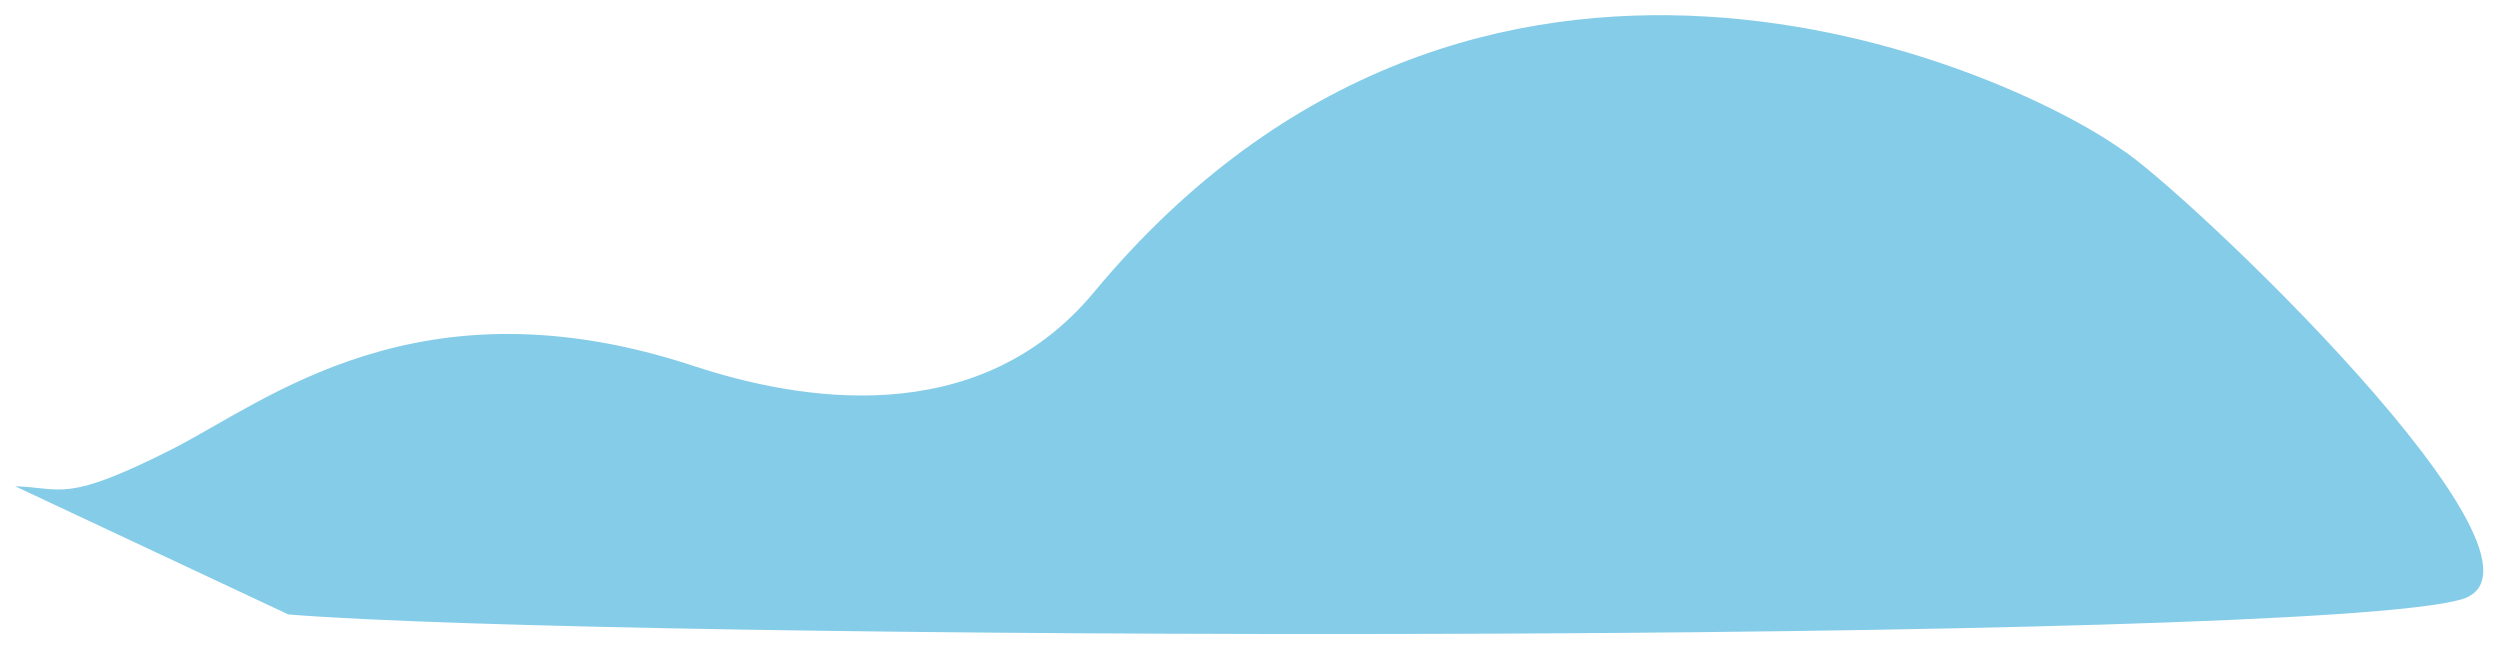 <?xml version="1.0" encoding="UTF-8"?> <svg xmlns="http://www.w3.org/2000/svg" width="1153" height="300" viewBox="0 0 1153 300" fill="none"> <g filter="url(#filter0_d_1939_52)"> <path d="M78.835 211.439C29.532 236.275 28.727 228.883 7 228.269L132.999 287.385C284.549 299.576 1061.4 301.368 1135 280.5C1190.31 264.818 1006 89.996 978 72.591C923.837 34.56 681.272 -73.978 504.5 138.804C450.5 203.805 367 188.305 320 172.805C192.721 130.83 122.671 189.356 78.835 211.439Z" fill="#84CCE8"></path> </g> <defs> <filter id="filter0_d_1939_52" x="0" y="0" width="1152.29" height="299.414" filterUnits="userSpaceOnUse" color-interpolation-filters="sRGB"> <feFlood flood-opacity="0" result="BackgroundImageFix"></feFlood> <feColorMatrix in="SourceAlpha" type="matrix" values="0 0 0 0 0 0 0 0 0 0 0 0 0 0 0 0 0 0 127 0" result="hardAlpha"></feColorMatrix> <feOffset dy="-4"></feOffset> <feGaussianBlur stdDeviation="3.5"></feGaussianBlur> <feComposite in2="hardAlpha" operator="out"></feComposite> <feColorMatrix type="matrix" values="0 0 0 0 0 0 0 0 0 0 0 0 0 0 0 0 0 0 0.07 0"></feColorMatrix> <feBlend mode="normal" in2="BackgroundImageFix" result="effect1_dropShadow_1939_52"></feBlend> <feBlend mode="normal" in="SourceGraphic" in2="effect1_dropShadow_1939_52" result="shape"></feBlend> </filter> </defs> </svg> 